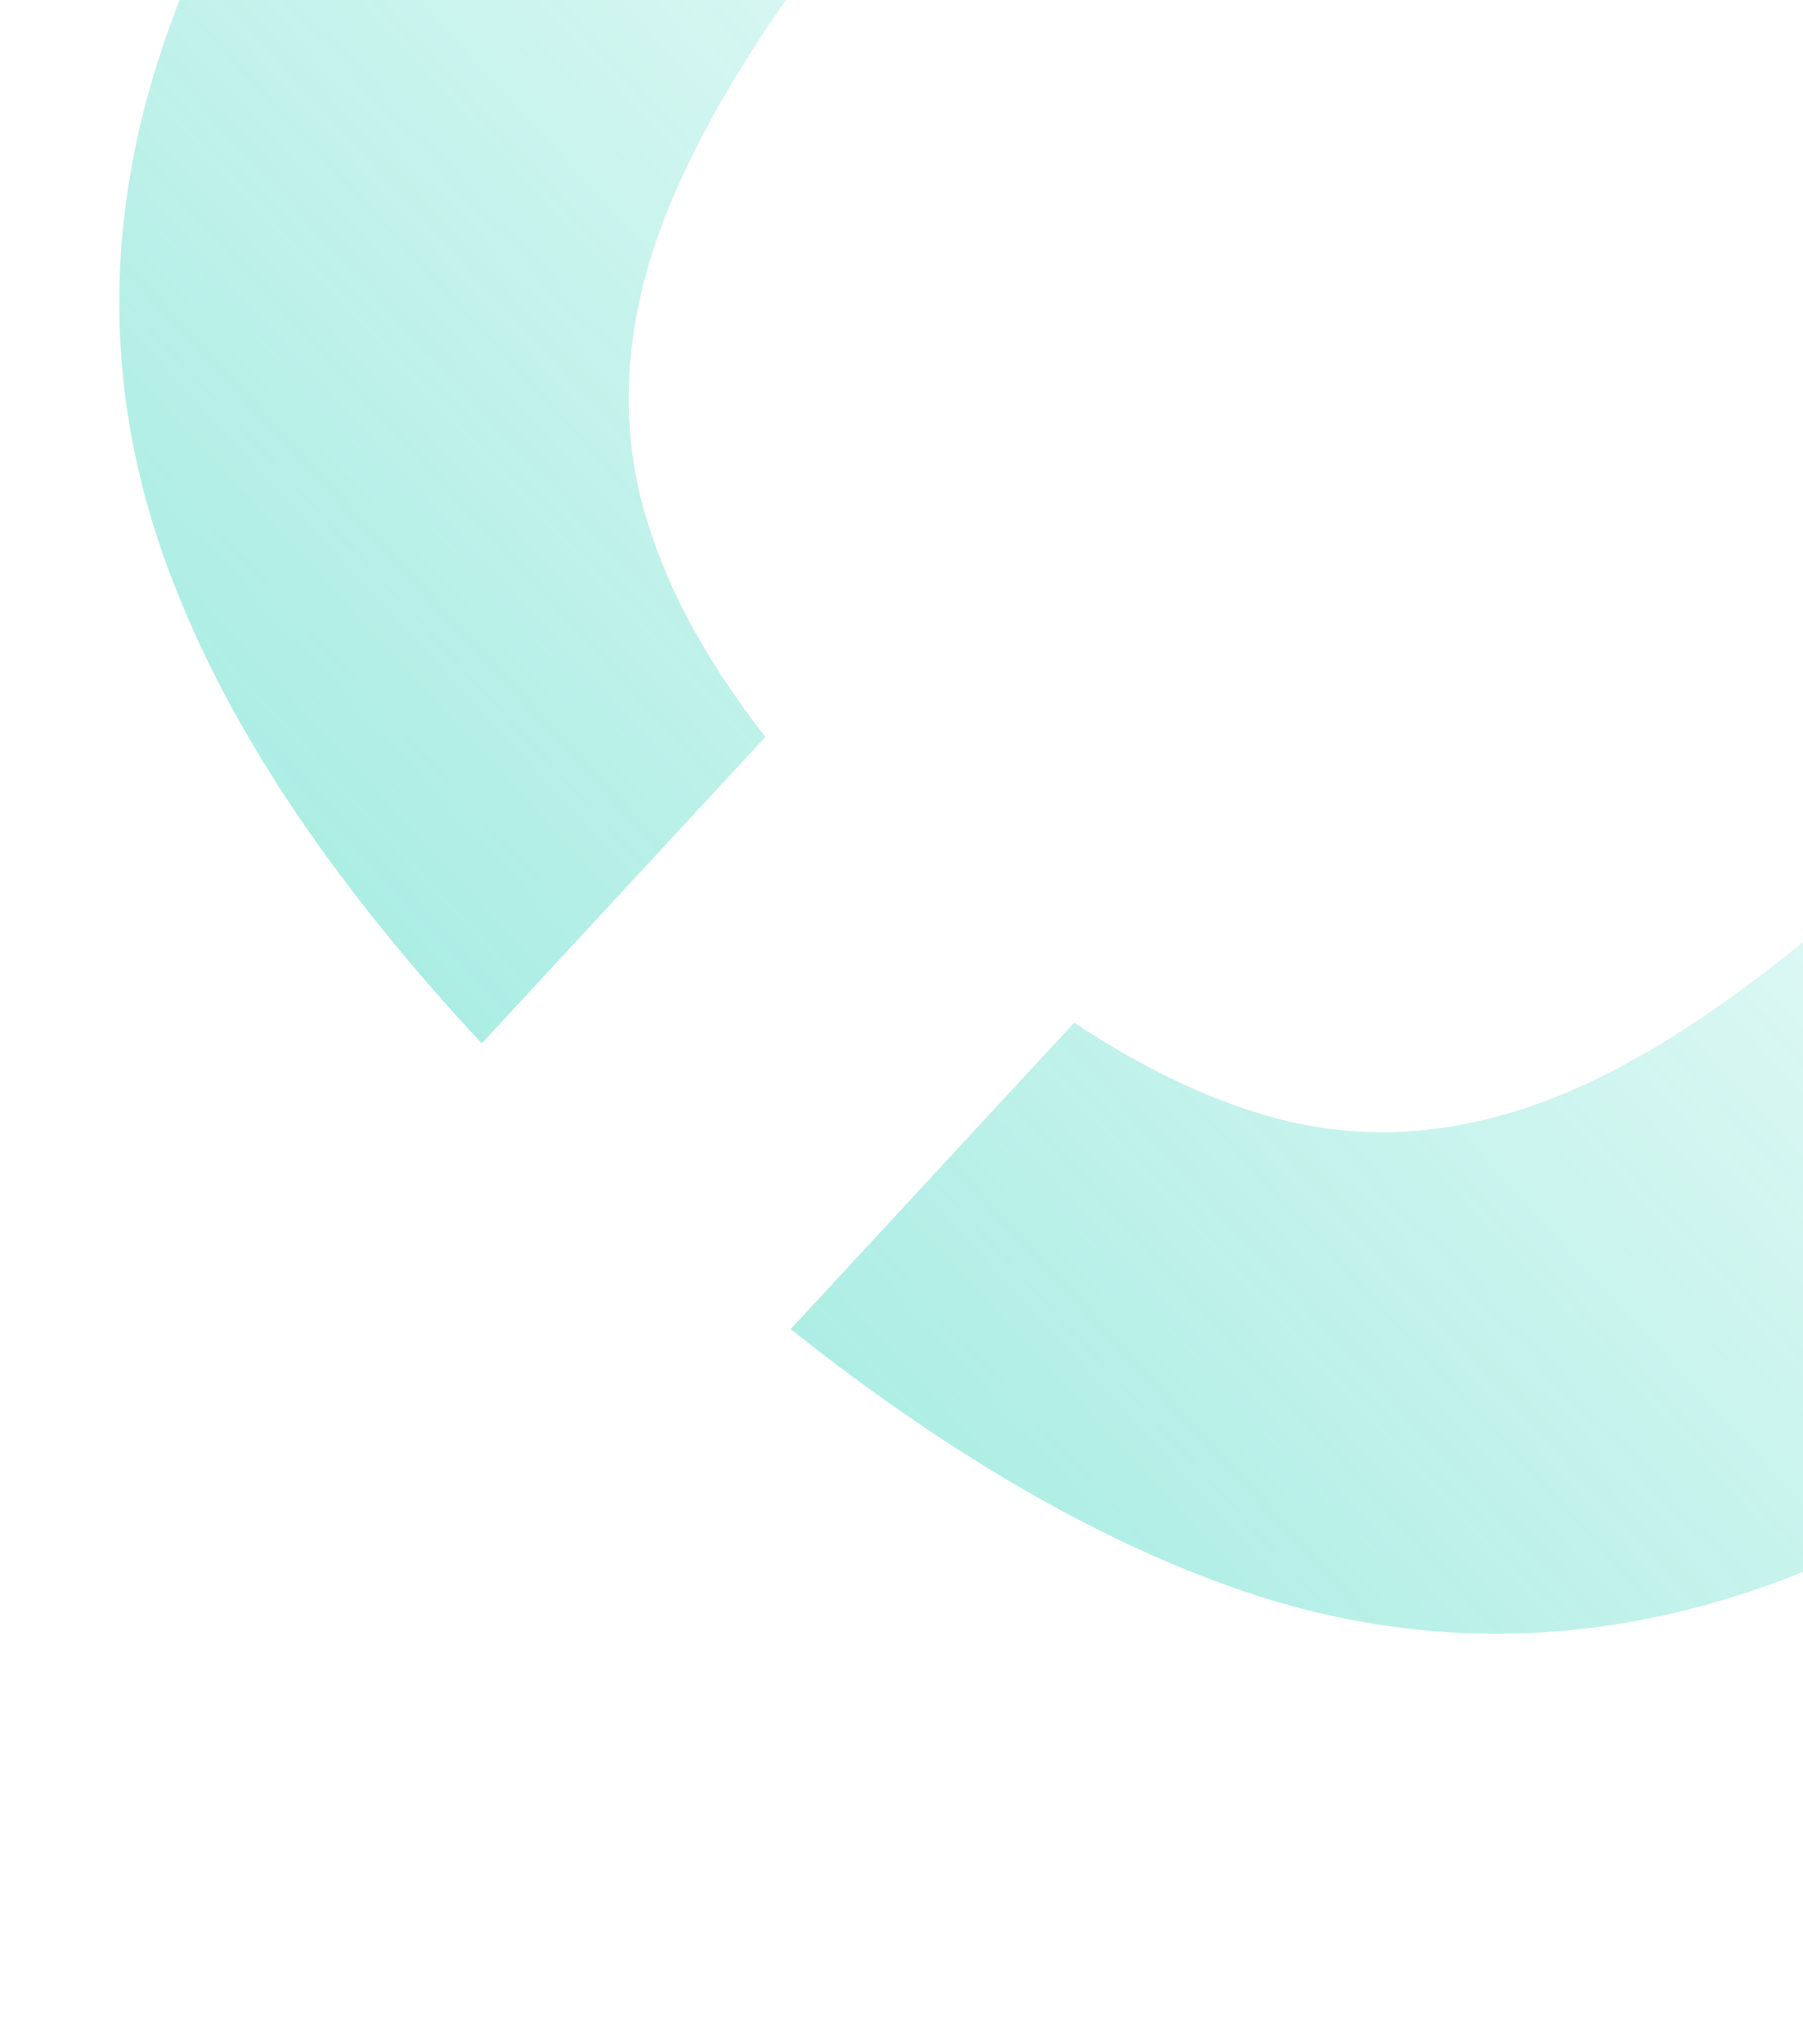 <?xml version="1.0" encoding="UTF-8"?>
<svg xmlns="http://www.w3.org/2000/svg" width="427" height="484" viewBox="0 0 427 484" fill="none">
  <g opacity="0.4" clip-path="url(#clip0_1_15101)">
    <path d="M114.086 247.091C79.666 210.111 55.662 174.6 42.101 140.541C23.673 95.246 23.637 48.881 41.981 1.47C59.139 -45.913 93.903 -97.907 146.275 -154.499C199.211 -211.7 248.927 -250.992 295.404 -272.371C340.692 -293.718 386.638 -296.962 433.222 -282.092C468.227 -271.205 505.473 -250.001 545.003 -218.544L477.098 -145.168C460.388 -156.483 444.493 -164.42 429.311 -168.791C401.548 -176.408 372.93 -171.805 343.467 -155.016C314.003 -138.226 279.845 -108.835 240.988 -66.848C202.132 -24.861 175.753 11.162 161.855 41.228C147.395 71.901 145.019 100.789 154.761 127.879C159.971 143.03 168.82 158.568 181.259 174.506L114.086 247.091Z" fill="url(#paint0_linear_1_15101)"></path>
    <path d="M254.401 242.195C271.253 253.364 287.429 260.984 302.937 265.008C330.075 272.047 358.389 267.163 387.852 250.374C416.752 234.192 450.63 205.105 489.485 163.12C528.34 121.135 555.002 84.804 569.464 54.13C583.924 23.457 586.604 -5.15 577.487 -31.662C571.956 -46.462 562.813 -61.695 550.24 -77.48L618.129 -150.839C652.132 -114.21 676.153 -78.716 690.147 -44.324C707.95 0.392 708.268 46.452 691.113 93.833C673.392 141.825 638.062 194.43 585.126 251.631C532.754 308.223 483.604 346.903 437.69 367.674C391.214 389.051 344.985 392.601 299.026 378.309C263.654 367.017 226.393 345.831 187.244 314.762L254.401 242.195Z" fill="url(#paint1_linear_1_15101)"></path>
  </g>
  <defs>
    <linearGradient id="paint0_linear_1_15101" x1="66.001" y1="334" x2="453.001" y2="-22" gradientUnits="userSpaceOnUse">
      <stop stop-color="#01C9AD"></stop>
      <stop offset="1" stop-color="#01C9AD" stop-opacity="0"></stop>
    </linearGradient>
    <linearGradient id="paint1_linear_1_15101" x1="66.001" y1="334" x2="453.001" y2="-22" gradientUnits="userSpaceOnUse">
      <stop stop-color="#01C9AD"></stop>
      <stop offset="1" stop-color="#01C9AD" stop-opacity="0"></stop>
    </linearGradient>
    <clipPath id="clip0_1_15101">
      <rect width="427" height="484" fill="white" transform="translate(427 484) rotate(180)"></rect>
    </clipPath>
  </defs>
</svg>
